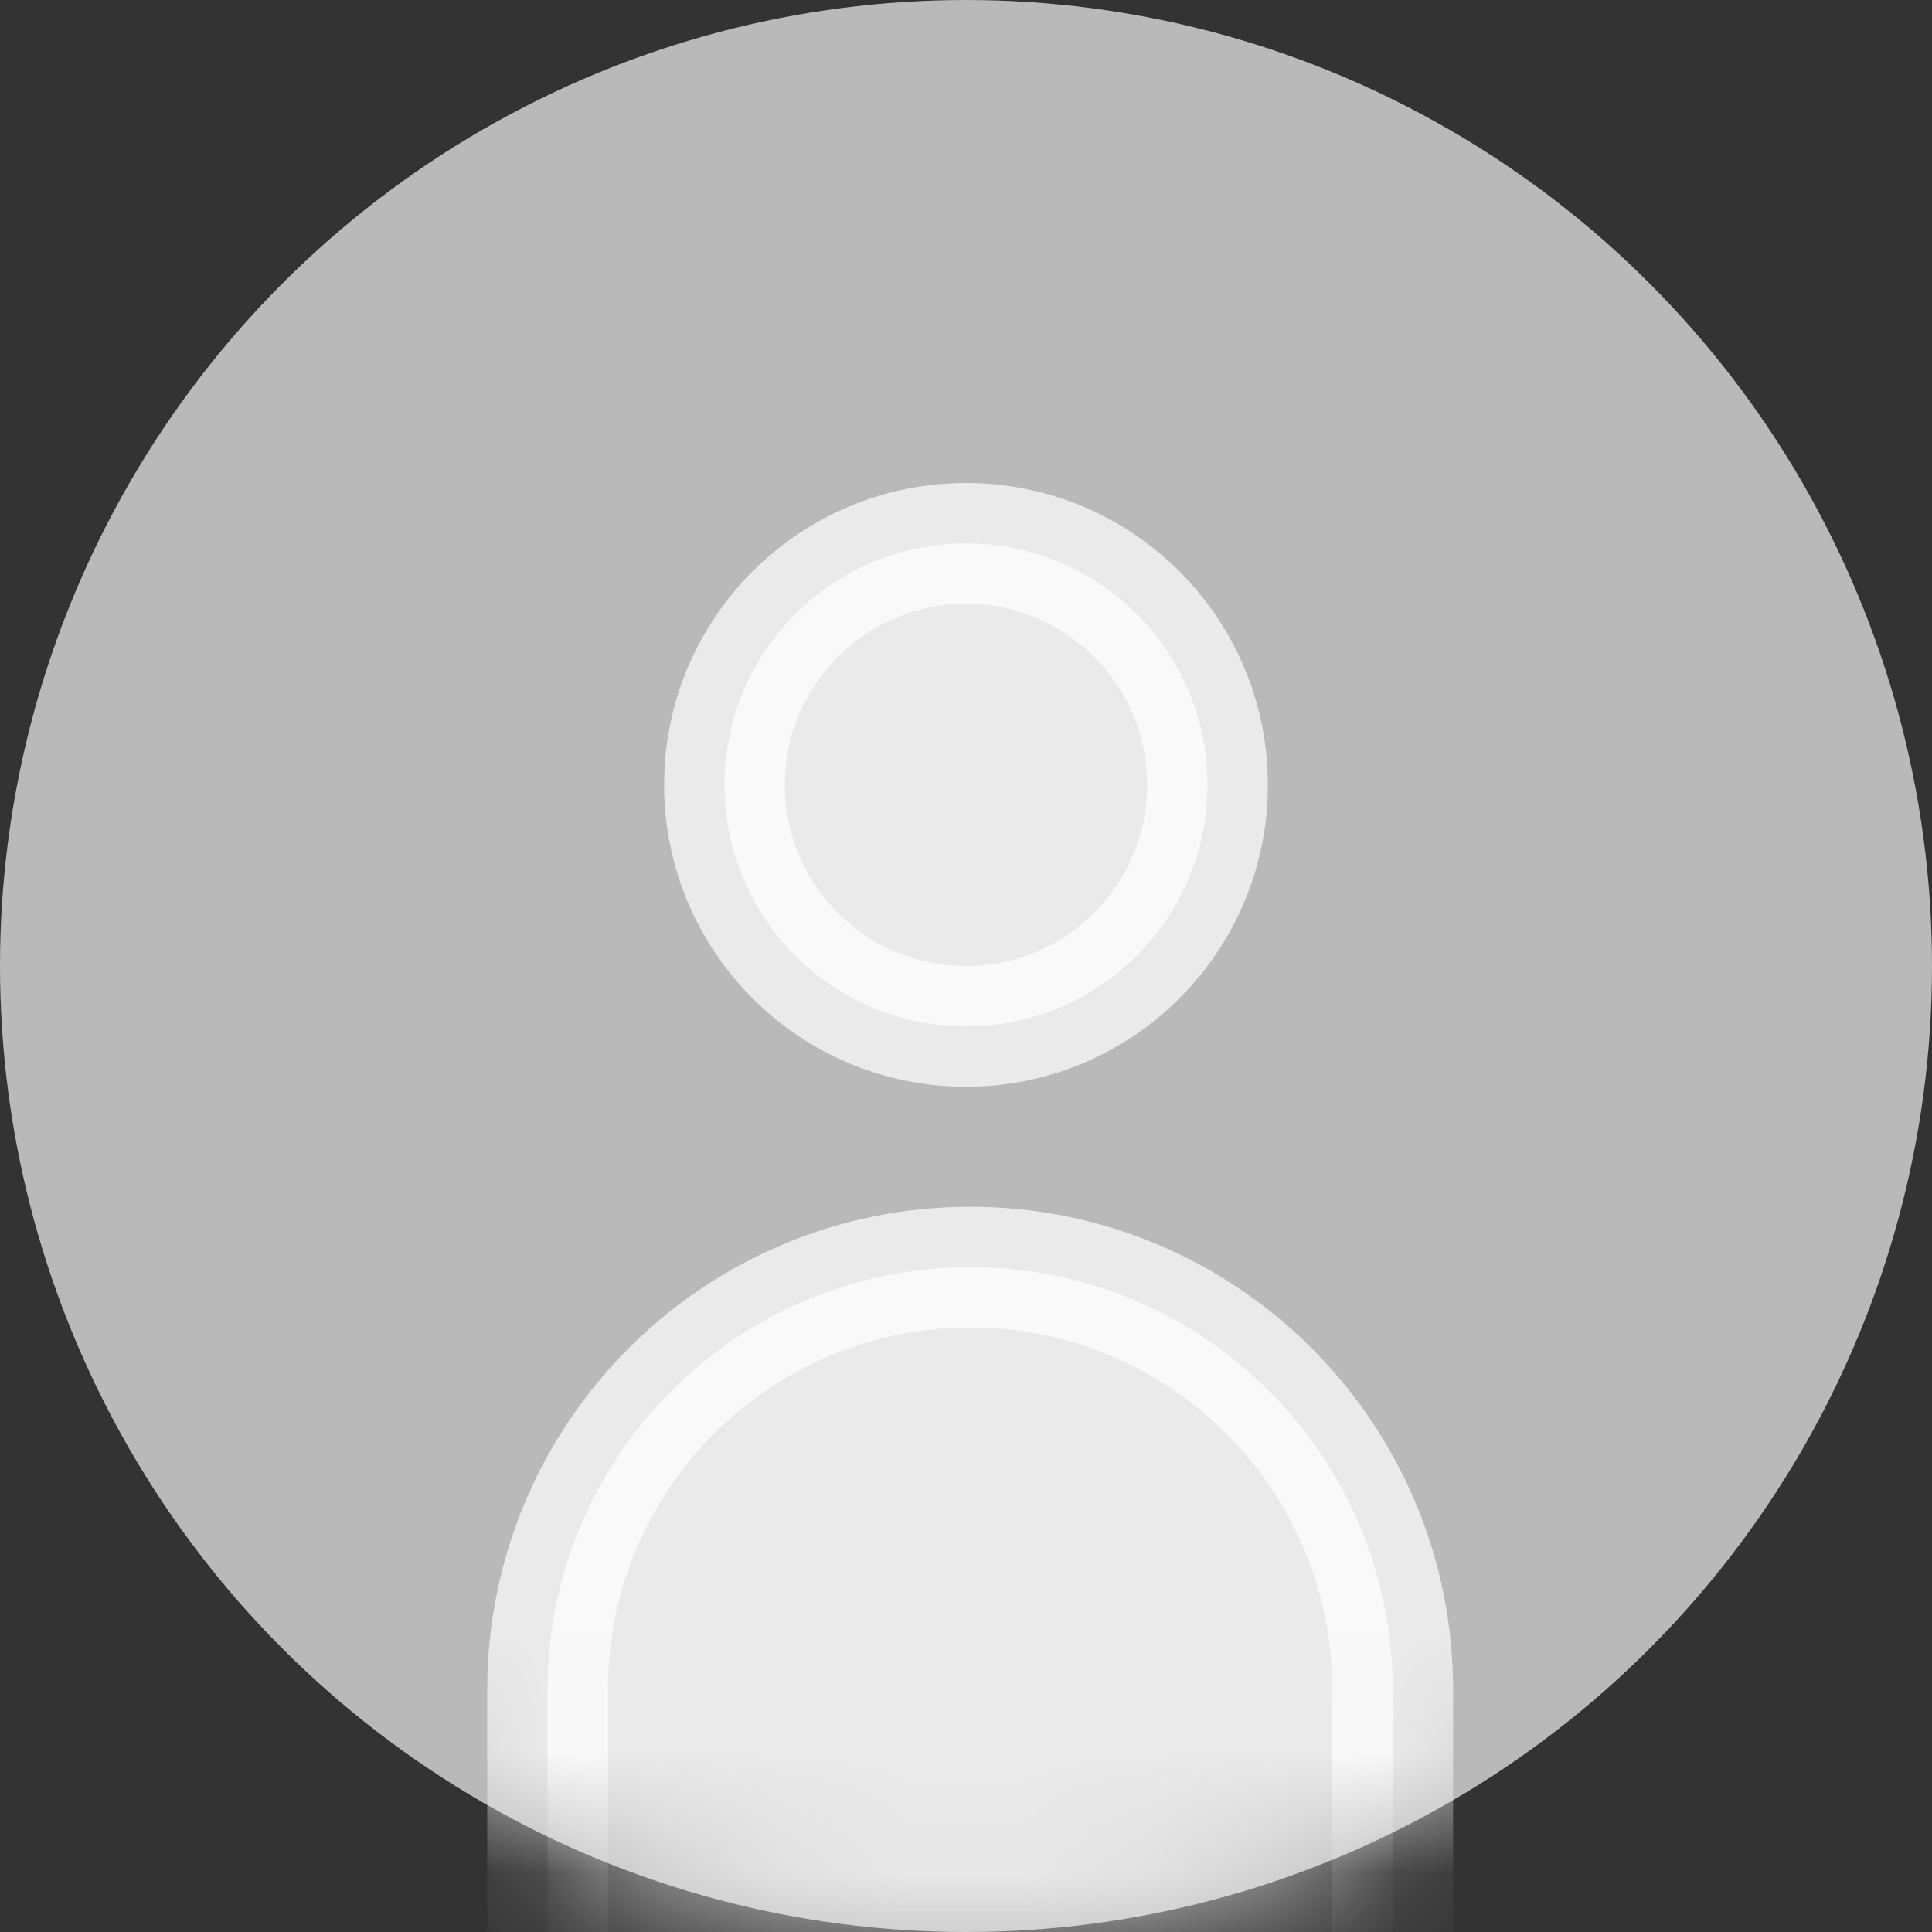 <svg width="16" height="16" viewBox="0 0 16 16" fill="none" xmlns="http://www.w3.org/2000/svg">
<rect x="0" y="0" width="16" height="16" fill="#333333" stroke="none"/>
<circle cx="8" cy="8" r="8" fill="#B9B9B9"/>
<circle opacity="0.7" cx="8" cy="6.5" r="2" fill="white" stroke="white"/>
<mask id="mask0_2327_14" style="mask-type:alpha" maskUnits="userSpaceOnUse" x="0" y="0" width="16" height="16">
<circle cx="8" cy="8" r="8" fill="#FF8947"/>
</mask>
<g mask="url(#mask0_2327_14)">
<path opacity="0.7" d="M4.535 13.994C4.535 12.061 6.102 10.494 8.035 10.494C9.968 10.494 11.534 12.061 11.534 13.994V17.494H4.535V13.994Z" fill="white" stroke="white"/>
</g>
</svg>
